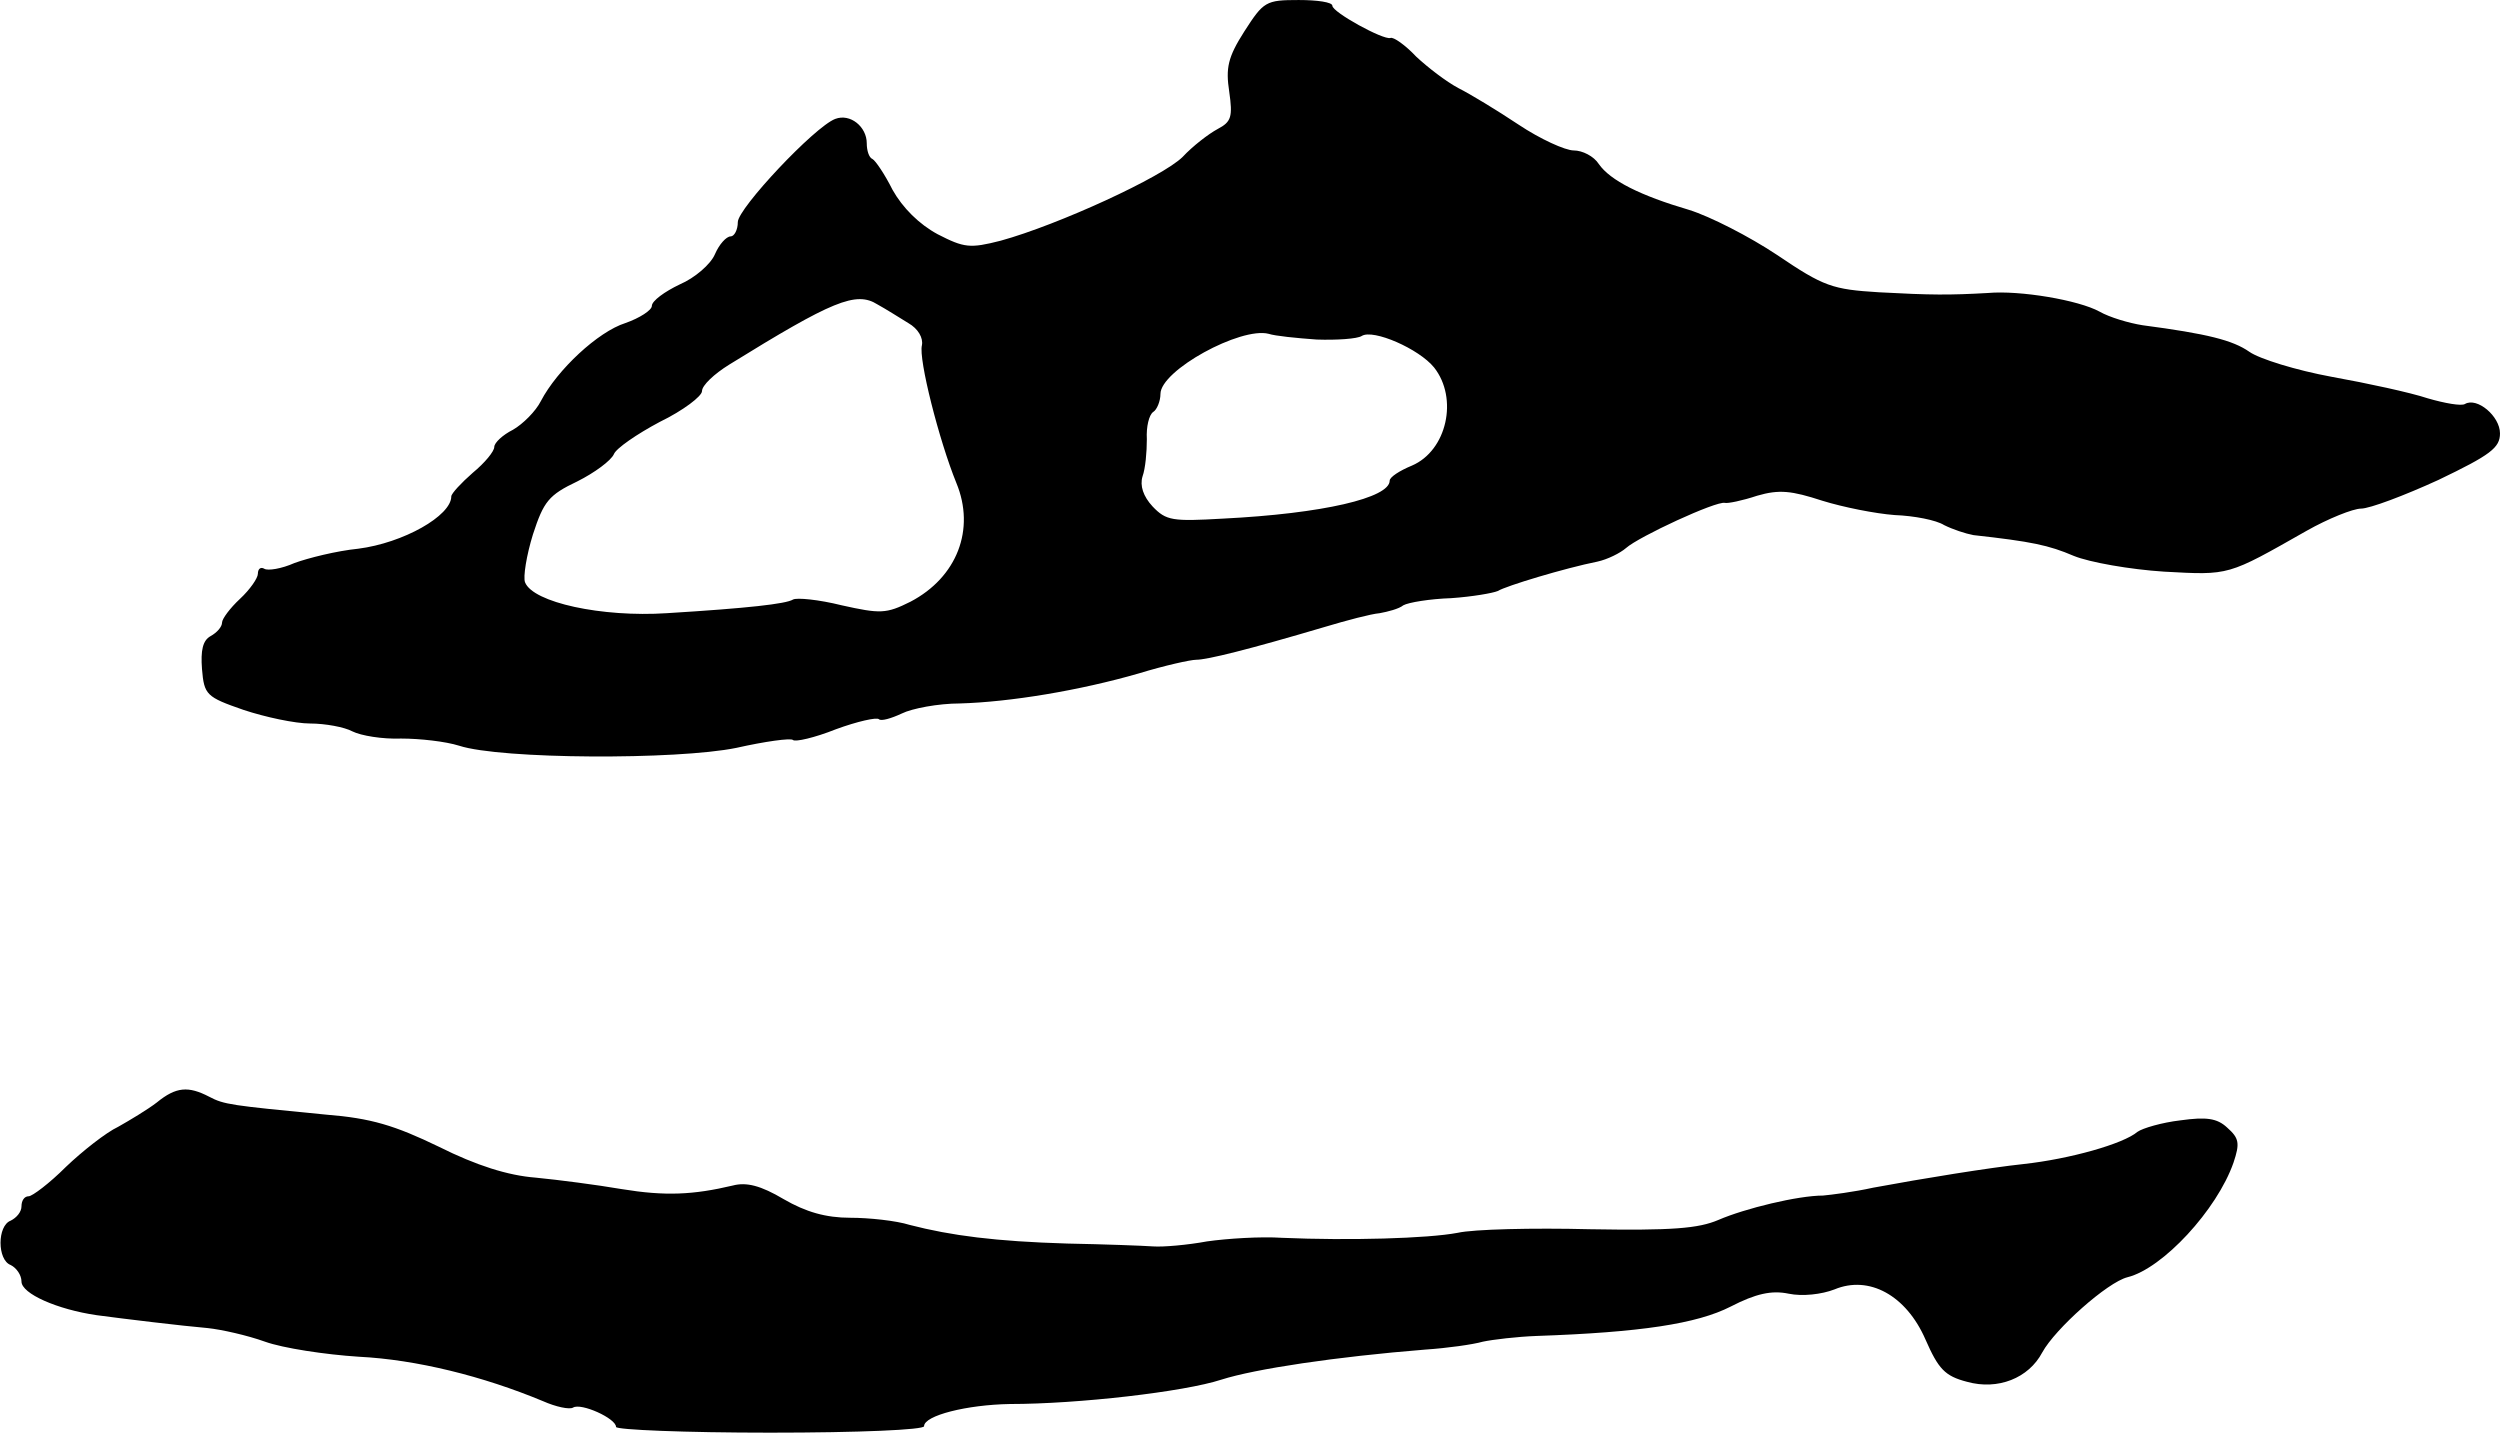 <?xml version="1.0" standalone="no"?>
<!DOCTYPE svg PUBLIC "-//W3C//DTD SVG 20010904//EN"
 "http://www.w3.org/TR/2001/REC-SVG-20010904/DTD/svg10.dtd">
<svg version="1.0" xmlns="http://www.w3.org/2000/svg"
 width="349pt" height="200pt" viewBox="0 0 349 200"
 preserveAspectRatio="xMidYMid meet">
<g transform="translate(0,200) scale(0.1,-0.1)"
fill="#000000" stroke="none">
<path d="M1737 1956 c-23 -36 -26 -51 -21 -84 5 -35 3 -42 -16 -52 -13 -7 -35
-24 -49 -39 -28 -28 -174 -95 -254 -117 -43 -11 -51 -10 -88 9 -26 14 -49 37
-63 62 -11 22 -24 41 -28 43 -5 2 -8 12 -8 22 0 23 -23 42 -44 34 -29 -11
-136 -125 -136 -144 0 -11 -5 -20 -10 -20 -6 0 -16 -11 -22 -25 -6 -14 -28
-33 -49 -42 -21 -10 -39 -23 -39 -30 0 -6 -17 -17 -37 -24 -38 -12 -95 -65
-118 -109 -7 -14 -25 -32 -39 -40 -14 -7 -26 -18 -26 -24 0 -6 -13 -22 -30
-36 -16 -14 -30 -29 -30 -33 0 -27 -67 -65 -130 -73 -30 -3 -70 -13 -89 -20
-18 -8 -37 -11 -42 -8 -5 3 -9 0 -9 -7 0 -6 -11 -22 -25 -35 -14 -13 -25 -28
-25 -33 0 -6 -7 -14 -16 -19 -11 -6 -14 -20 -12 -46 3 -36 6 -39 58 -57 30
-10 72 -19 93 -19 21 0 48 -5 59 -11 12 -6 42 -11 68 -10 26 0 62 -4 81 -10
58 -19 304 -20 387 -3 40 9 76 14 79 11 3 -3 30 3 60 15 30 11 57 17 60 14 3
-3 17 1 32 8 14 7 51 14 81 14 70 2 167 18 250 42 36 11 72 19 80 19 15 0 72
14 180 46 30 9 64 18 76 19 11 2 27 6 33 11 7 4 37 9 67 10 29 2 58 7 65 10
11 7 94 32 139 41 14 3 32 12 40 19 18 16 126 66 138 63 4 -1 24 3 45 10 31 9
48 7 91 -7 29 -9 74 -18 101 -20 27 -1 58 -7 69 -14 12 -6 30 -12 41 -14 81
-9 105 -14 140 -29 22 -9 79 -19 126 -22 92 -5 88 -6 199 57 30 17 65 31 76
31 12 0 60 18 108 40 73 35 86 45 86 65 0 24 -32 51 -49 41 -5 -3 -28 1 -52 8
-24 8 -84 21 -134 30 -49 9 -101 25 -115 35 -23 16 -58 25 -149 37 -19 3 -46
11 -60 19 -29 16 -111 30 -156 26 -53 -3 -79 -3 -152 1 -65 4 -77 8 -142 52
-39 26 -94 54 -123 63 -68 20 -110 41 -126 64 -7 11 -23 19 -35 19 -12 0 -47
16 -77 36 -30 20 -68 43 -84 51 -17 9 -43 29 -59 44 -15 16 -32 28 -36 26 -10
-3 -81 36 -81 45 0 5 -21 8 -47 8 -46 0 -49 -2 -76 -44z m-469 -407 c14 -8 21
-21 19 -31 -5 -19 24 -133 48 -192 27 -65 1 -132 -64 -166 -34 -17 -42 -17
-96 -5 -32 8 -63 11 -68 8 -10 -6 -62 -12 -176 -19 -91 -6 -187 15 -198 43 -3
7 2 38 11 67 15 46 22 55 62 74 24 12 47 29 51 38 3 8 32 28 64 45 33 16 59
36 59 43 0 8 17 24 38 37 144 89 177 103 207 84 11 -6 30 -18 43 -26z m570
-23 c28 -1 57 1 63 5 16 10 80 -18 101 -44 34 -43 18 -116 -31 -137 -17 -7
-31 -16 -31 -21 0 -24 -93 -46 -233 -53 -70 -4 -79 -3 -98 17 -13 14 -18 29
-14 42 4 11 6 34 6 52 -1 17 3 34 9 38 5 3 10 15 10 25 0 33 112 94 151 84 9
-3 39 -6 67 -8z"/>
<path d="M219 461 c-13 -10 -38 -25 -54 -34 -17 -8 -50 -34 -73 -56 -23 -23
-47 -41 -52 -41 -6 0 -10 -6 -10 -14 0 -8 -7 -16 -15 -20 -19 -7 -19 -55 0
-62 8 -4 15 -14 15 -23 0 -17 50 -39 105 -47 37 -5 120 -15 155 -18 19 -2 55
-10 80 -19 25 -9 84 -18 131 -21 80 -4 173 -27 257 -62 18 -8 37 -12 42 -9 11
7 60 -15 60 -27 0 -4 97 -8 215 -8 125 0 215 4 215 9 0 15 60 30 120 31 95 0
243 17 295 34 47 15 160 32 285 42 30 2 66 7 80 11 14 3 48 7 75 8 145 5 224
17 271 41 35 18 57 23 81 18 19 -4 46 -1 64 6 48 20 100 -8 127 -70 18 -41 27
-51 58 -59 43 -12 86 5 105 41 18 33 91 98 119 105 49 12 125 94 148 160 9 27
8 34 -9 49 -14 13 -29 15 -65 10 -26 -3 -53 -11 -60 -16 -20 -17 -95 -38 -159
-45 -47 -5 -140 -20 -210 -33 -27 -6 -59 -10 -70 -11 -35 0 -109 -18 -146 -34
-28 -12 -65 -15 -180 -13 -79 2 -162 0 -184 -5 -42 -8 -152 -11 -245 -7 -30 2
-77 -1 -105 -5 -27 -5 -61 -8 -75 -7 -14 1 -68 3 -120 4 -100 3 -162 11 -220
26 -19 6 -57 10 -83 10 -34 0 -62 8 -93 26 -32 19 -52 24 -71 19 -55 -13 -94
-15 -155 -5 -35 6 -89 13 -120 16 -39 3 -83 17 -135 43 -62 30 -95 40 -158 45
-134 13 -142 14 -163 25 -29 15 -46 14 -73 -8z"/>
</g>
</svg>
